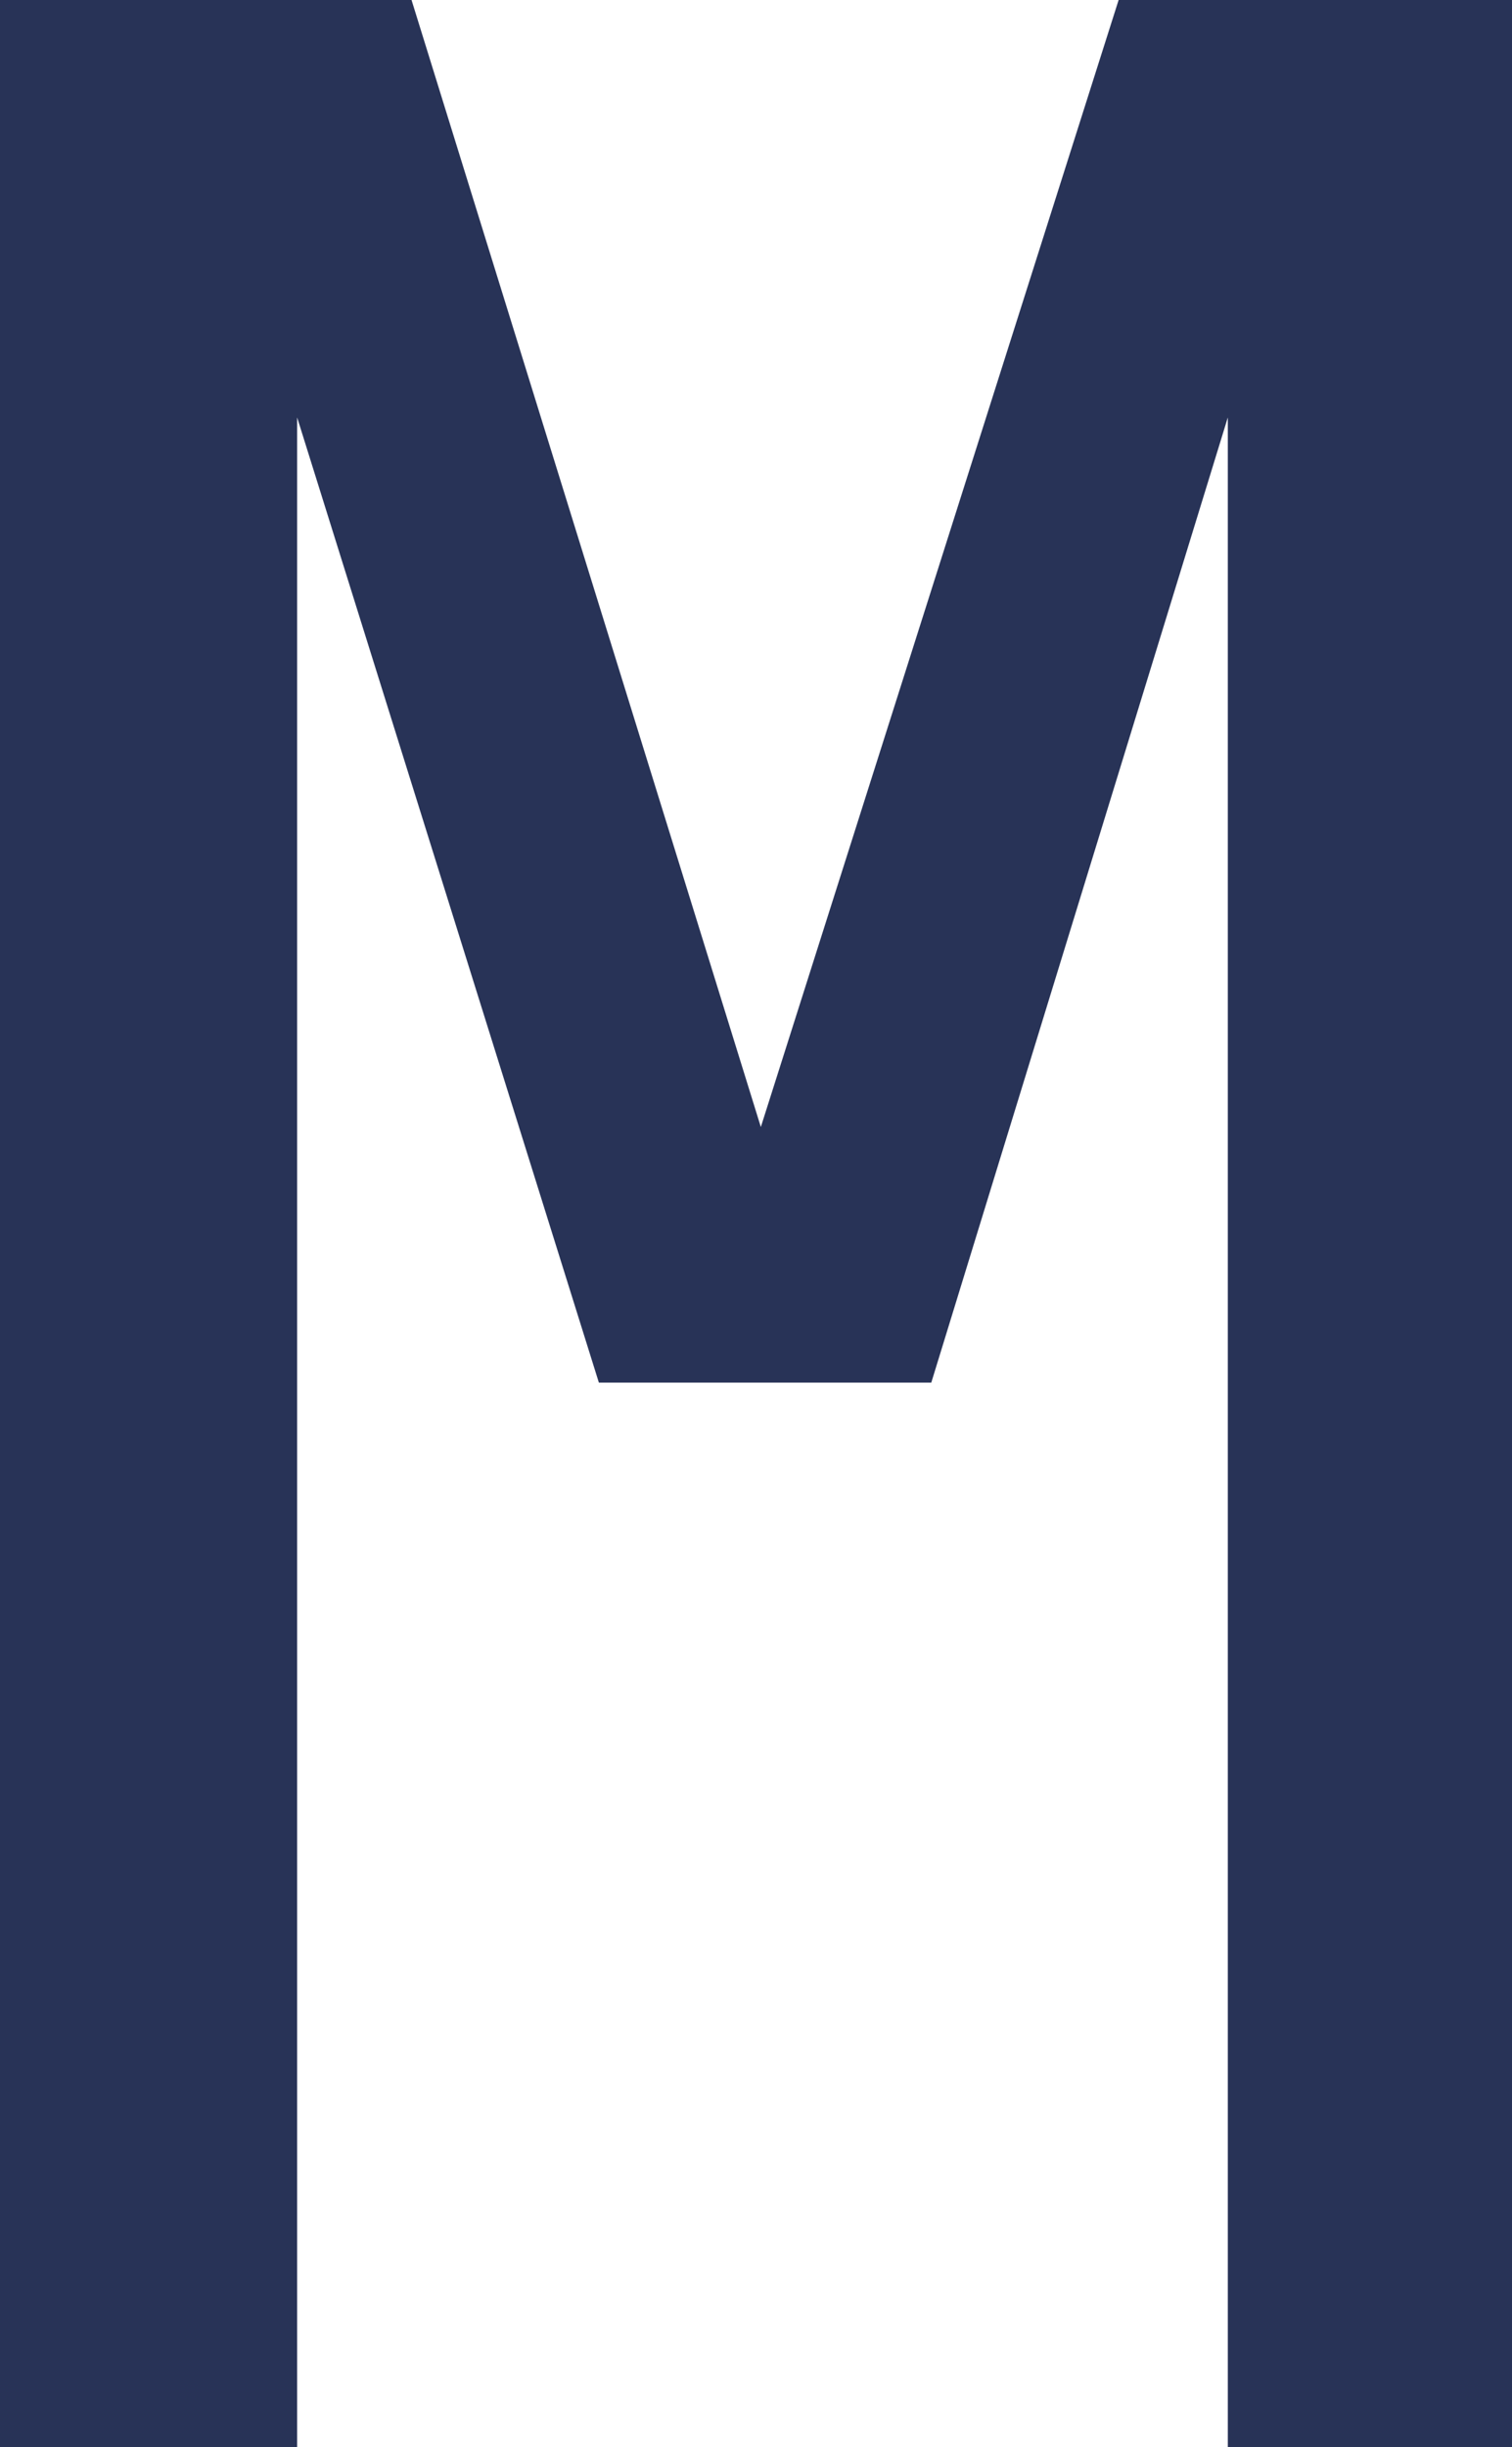 <svg xmlns="http://www.w3.org/2000/svg" width="22.985" height="37.173" viewBox="0 0 22.985 37.173">
  <path id="pwa-tech-3" d="M35.9,64.279V27.107h6.261l5.31,17.12,5.439-17.12H58.89V64.279H54.57V33.448L50.062,48.11H45.009L40.422,33.448V64.279Z" transform="translate(-35.905 -27.107)" fill="#283357"/>
</svg>
